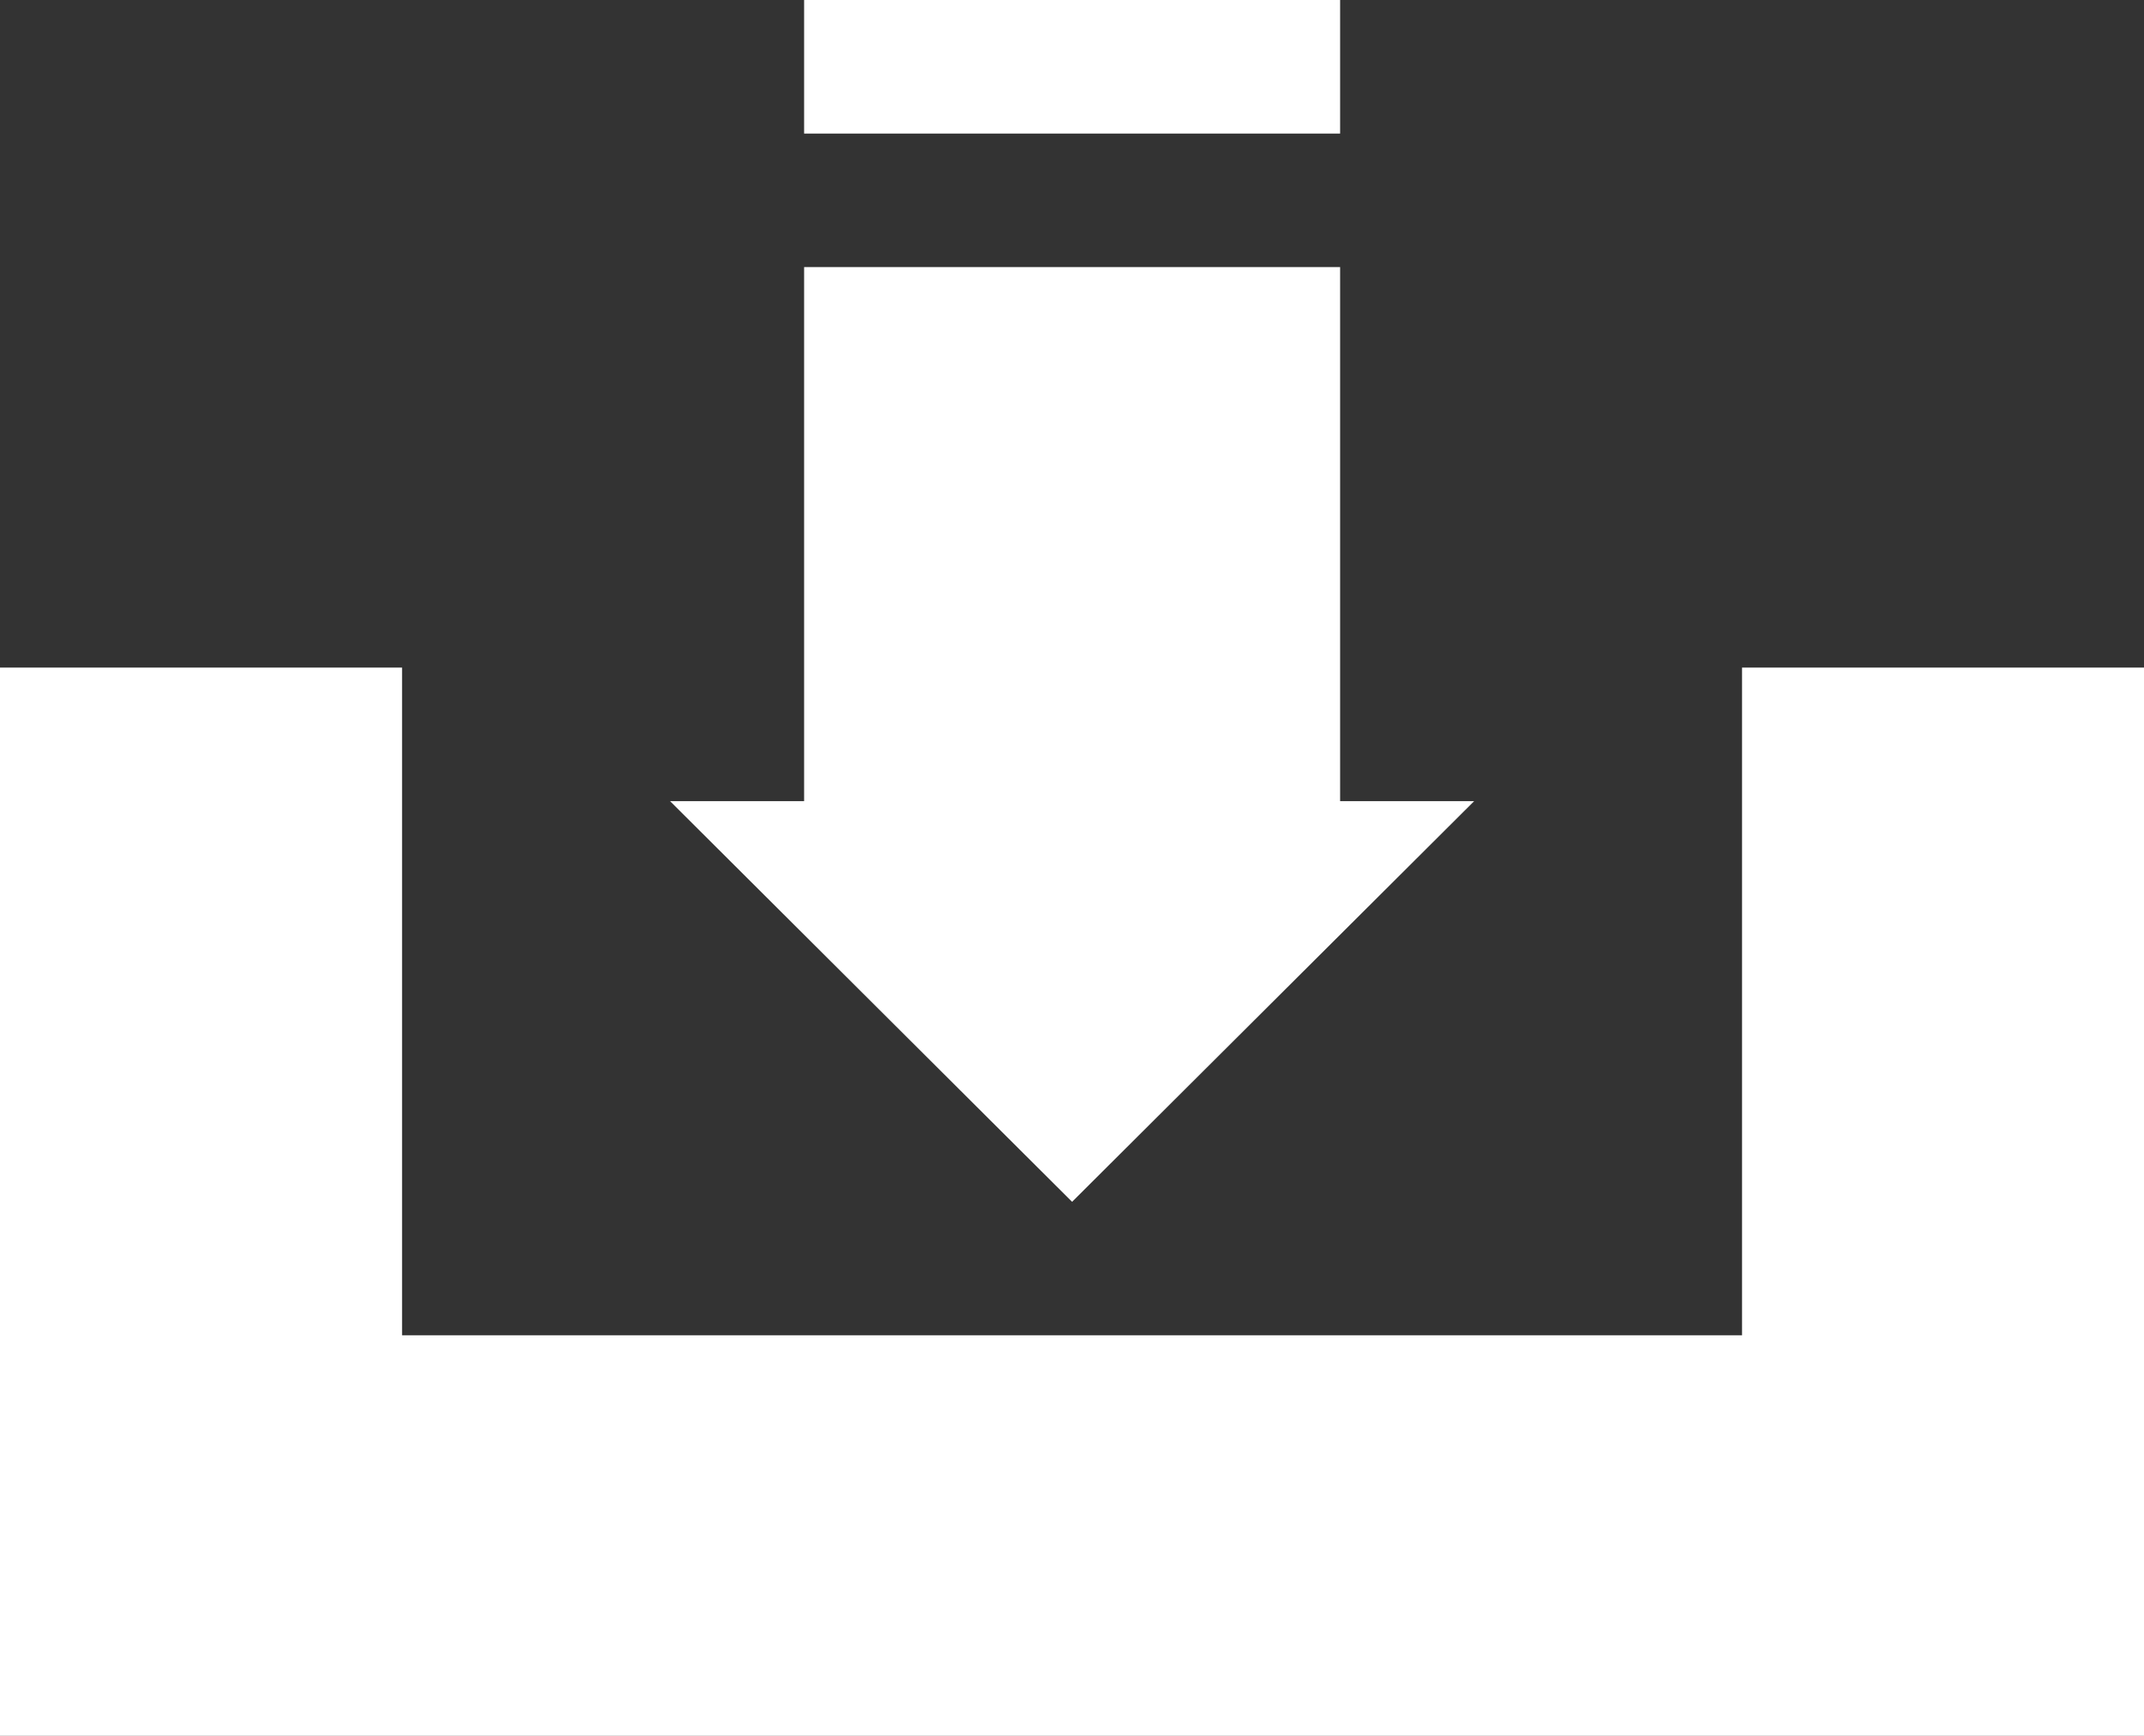 <?xml version="1.0" encoding="utf-8"?>
<!-- Generator: Adobe Illustrator 16.0.0, SVG Export Plug-In . SVG Version: 6.00 Build 0)  -->
<!DOCTYPE svg PUBLIC "-//W3C//DTD SVG 1.1//EN" "http://www.w3.org/Graphics/SVG/1.1/DTD/svg11.dtd">
<svg version="1.1" id="Layer_1" xmlns="http://www.w3.org/2000/svg" xmlns:xlink="http://www.w3.org/1999/xlink" x="0px" y="0px"
	 width="21px" height="17px" viewBox="0 0 21 17" enable-background="new 0 0 21 17" xml:space="preserve">
<rect x="0" y="0" width="21" height="17" fill="#333333" stroke="none"/>
<path fill-rule="evenodd" clip-rule="evenodd" fill="#FFFFFF" d="M17.063,6.538v6.539H3.938V6.538H0V17h1.313h2.625h13.125H21
	v-3.923V6.538H17.063z M7.876,0v1.308h5.25V0H7.876z M10.501,11.77l3.938-3.924h-1.313v-5.23h-5.25v5.23H6.563L10.501,11.77z"/>
</svg>
